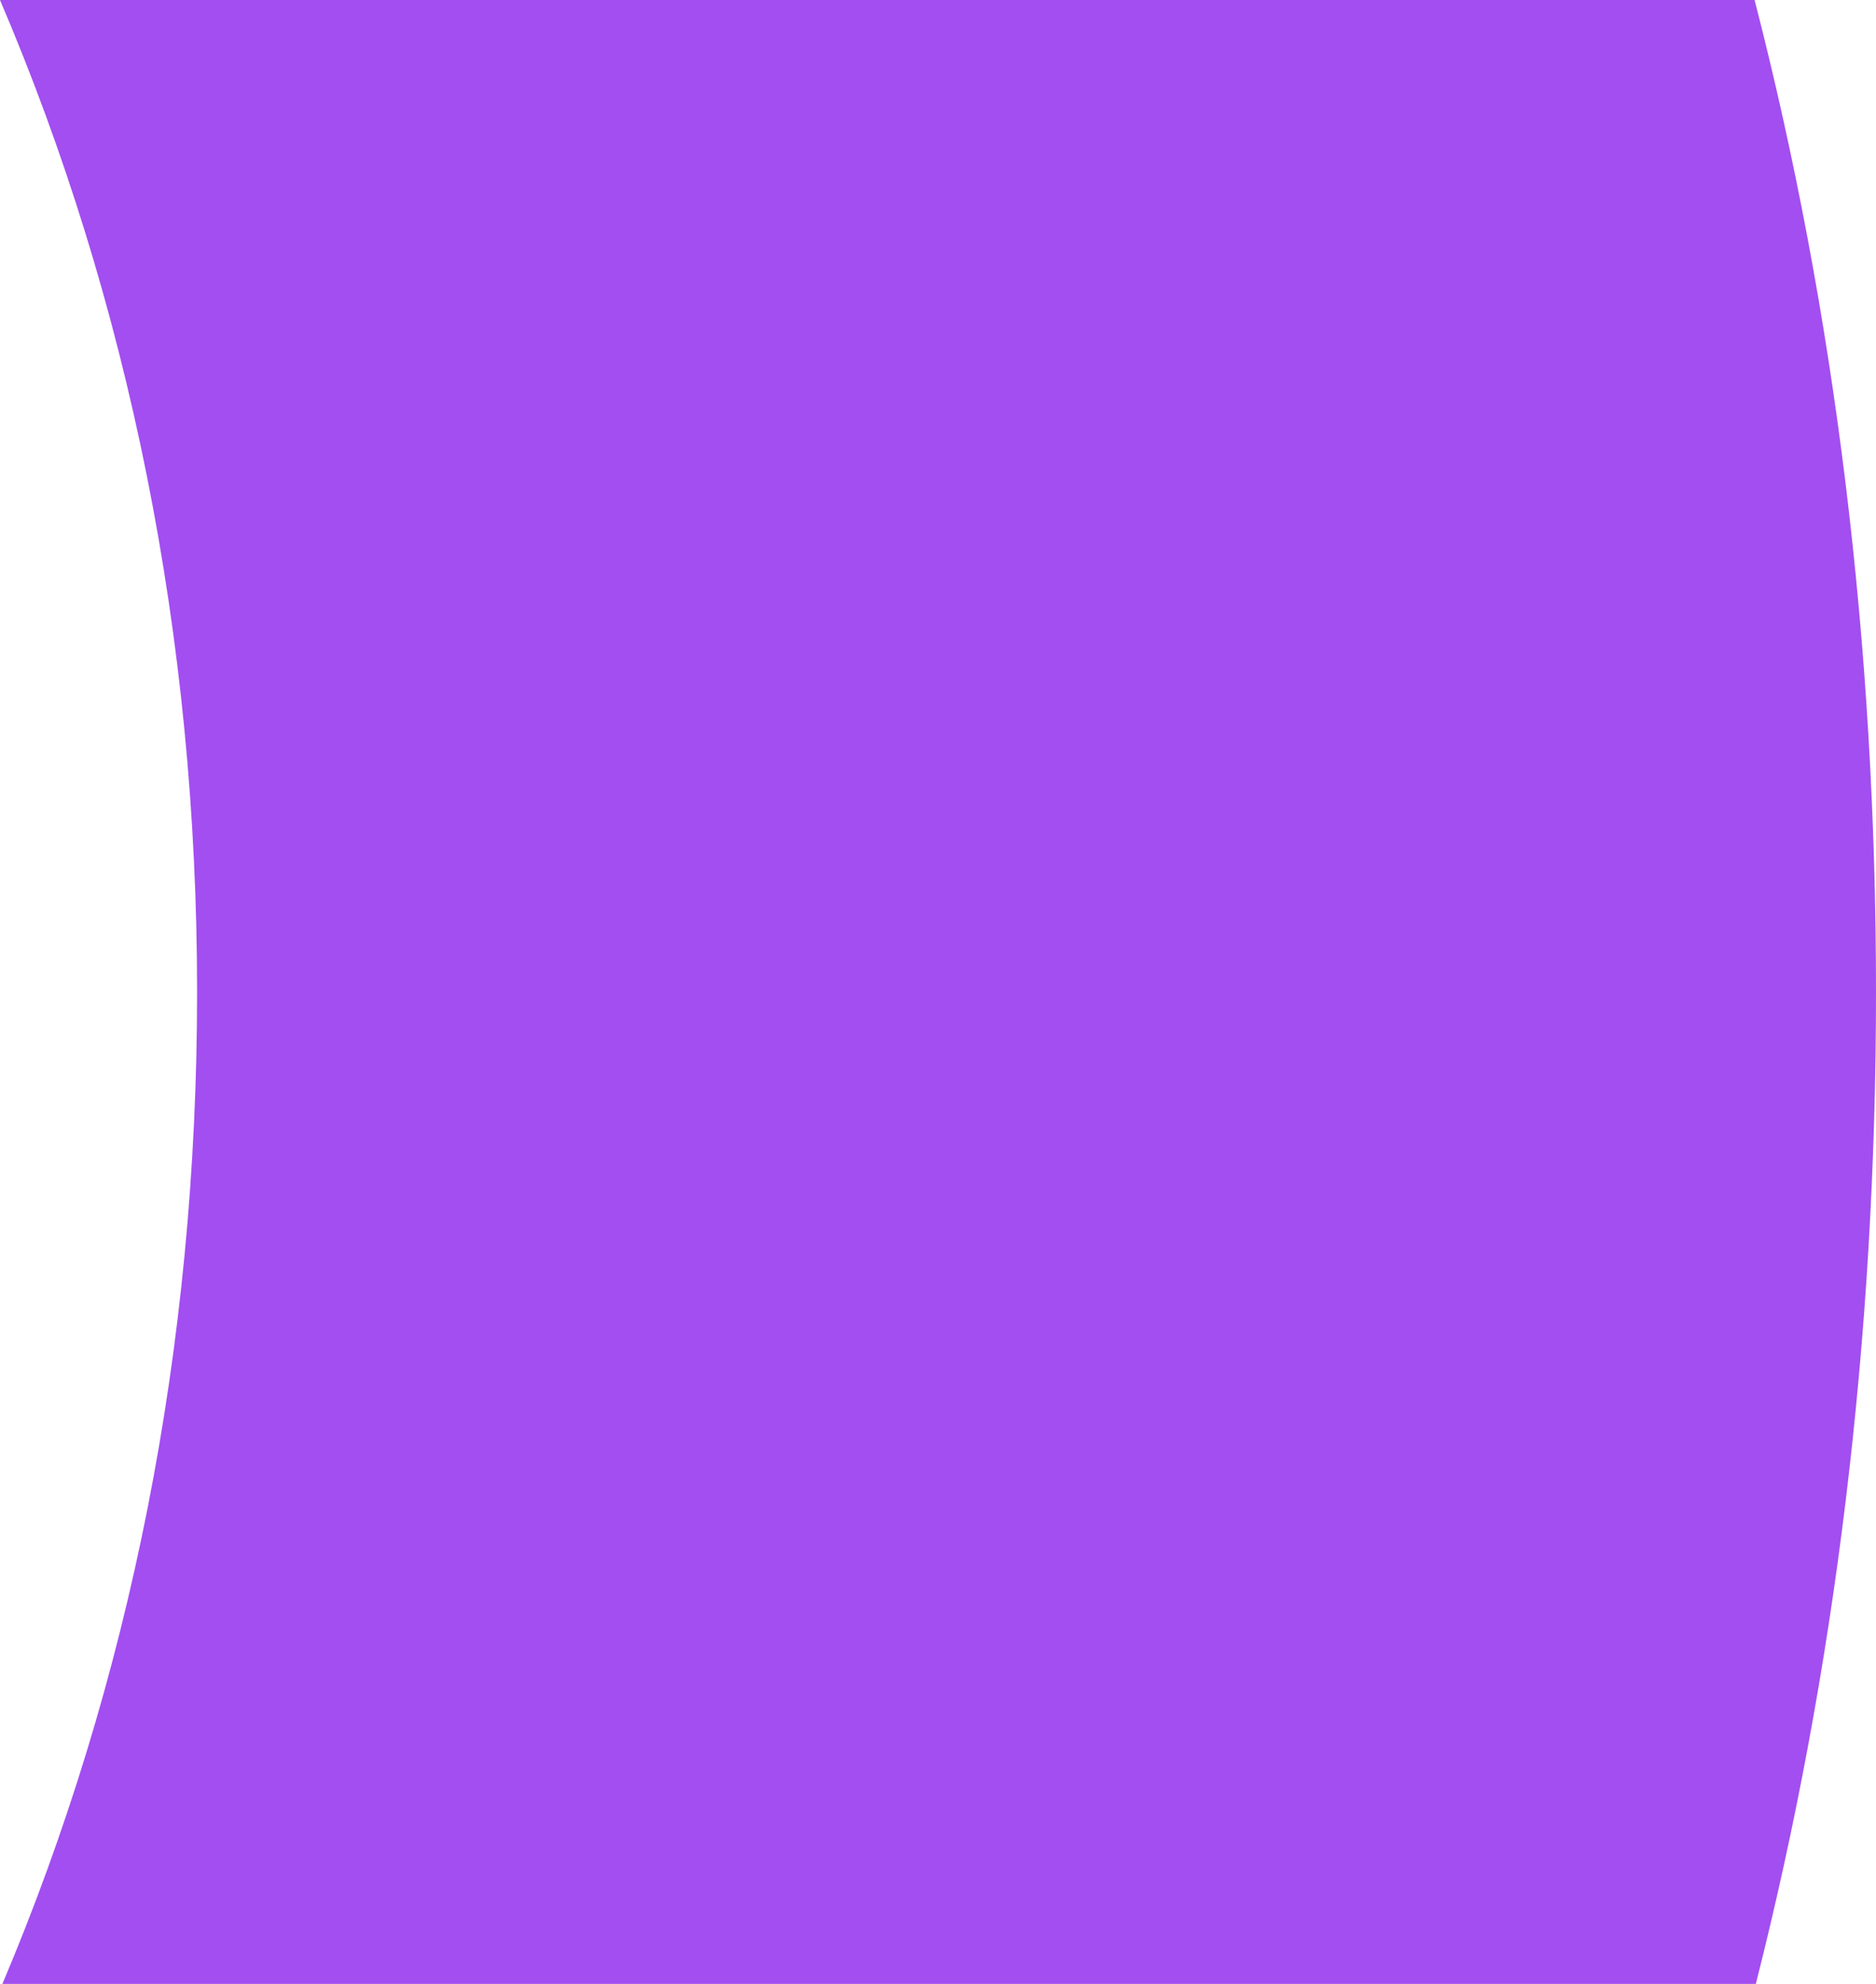 <?xml version="1.0" encoding="UTF-8"?> <svg xmlns="http://www.w3.org/2000/svg" width="35" height="37" viewBox="0 0 35 37" fill="none"><path d="M32.735 0H0C2.399 5.615 3.677 11.862 3.677 18.5C3.677 25.138 2.422 31.385 0.045 37H32.758C34.238 31.167 35 24.986 35 18.5C35 12.014 34.238 5.833 32.735 0Z" fill="#A24EF1"></path></svg> 